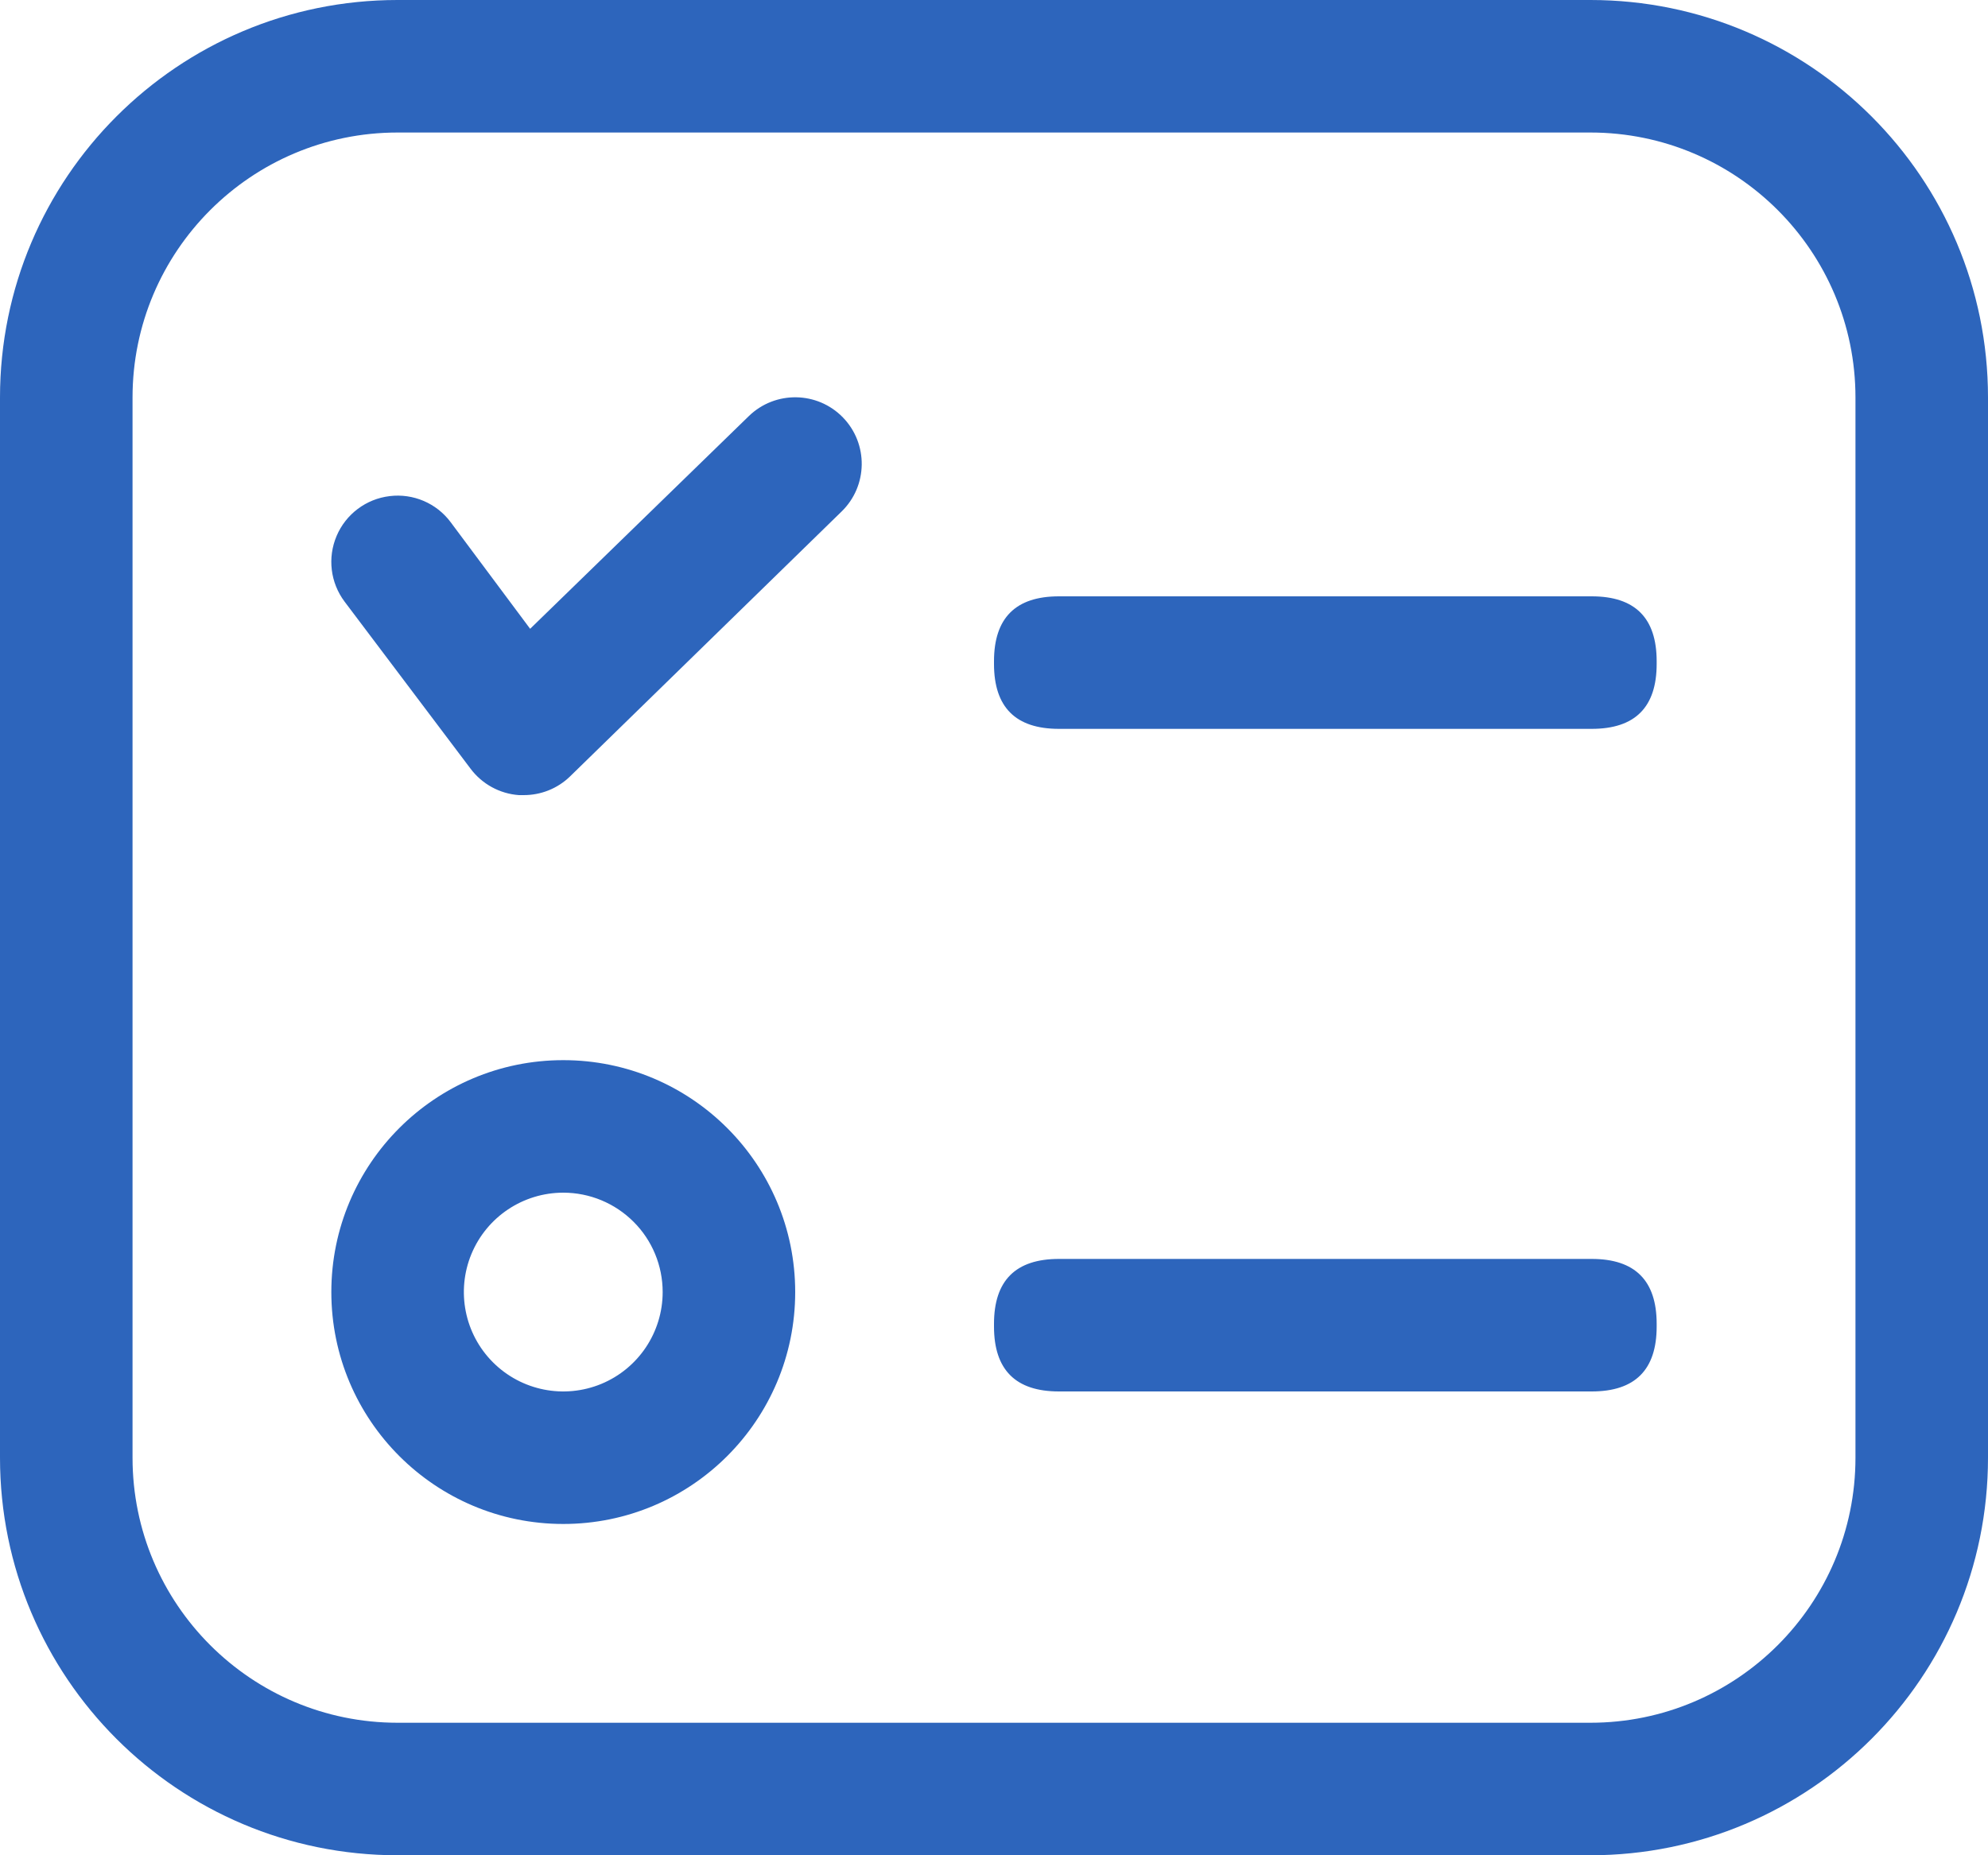 <svg width="24" height="22.4" viewBox="0 0 24 22.4" fill="none" xmlns="http://www.w3.org/2000/svg" xmlns:xlink="http://www.w3.org/1999/xlink">
	<desc>
			Created with Pixso.
	</desc>
	<path d="M4 15.6C4 14.054 5.254 12.8 6.8 12.8C8.346 12.8 9.6 14.054 9.6 15.6C9.6 17.146 8.346 18.4 6.8 18.4C5.254 18.4 4 17.146 4 15.6ZM5.691 15.141C5.506 15.589 5.608 16.105 5.951 16.448C6.295 16.792 6.811 16.894 7.259 16.709C7.708 16.523 8 16.085 8 15.6C8 15.282 7.874 14.976 7.649 14.752C7.423 14.526 7.118 14.4 6.8 14.4C6.315 14.4 5.877 14.692 5.691 15.141ZM4.8 22.4C2.149 22.4 0 20.251 0 17.6L0 4.8C0 2.149 2.149 0 4.8 0L19.2 0C21.851 0 24 2.149 24 4.8L24 17.6C24 20.251 21.851 22.4 19.2 22.4L4.8 22.4ZM1.6 4.8L1.6 17.6C1.6 19.367 3.033 20.8 4.8 20.8L19.2 20.8C20.967 20.8 22.4 19.367 22.4 17.6L22.4 4.8C22.4 3.033 20.967 1.6 19.2 1.6L4.8 1.6C3.033 1.6 1.6 3.033 1.6 4.8ZM19.216 15.2C19.739 15.2 20 15.461 20 15.984L20 16.016C20 16.539 19.739 16.8 19.216 16.8L12.784 16.8C12.261 16.8 12 16.539 12 16.016L12 15.984C12 15.461 12.261 15.2 12.784 15.2L19.216 15.2ZM19.216 7.2C19.739 7.2 20 7.461 20 7.984L20 8.016C20 8.539 19.739 8.8 19.216 8.8L12.784 8.8C12.261 8.8 12 8.539 12 8.016L12 7.984C12 7.461 12.261 7.2 12.784 7.2L12.784 7.2L19.216 7.2ZM6.264 9.6C6.032 9.583 5.819 9.466 5.68 9.28L4.16 7.264C3.988 7.035 3.952 6.733 4.064 6.47C4.176 6.207 4.42 6.024 4.704 5.99C4.988 5.955 5.269 6.075 5.44 6.304L6.4 7.592L9.04 5.024C9.358 4.715 9.867 4.722 10.176 5.04C10.485 5.358 10.478 5.867 10.16 6.176L6.88 9.376C6.73 9.521 6.529 9.601 6.32 9.6L6.32 9.6L6.264 9.6Z" fill-rule="evenodd" fill="#2d65bc" fill-opacity="1"/>
	<defs/>
</svg>
